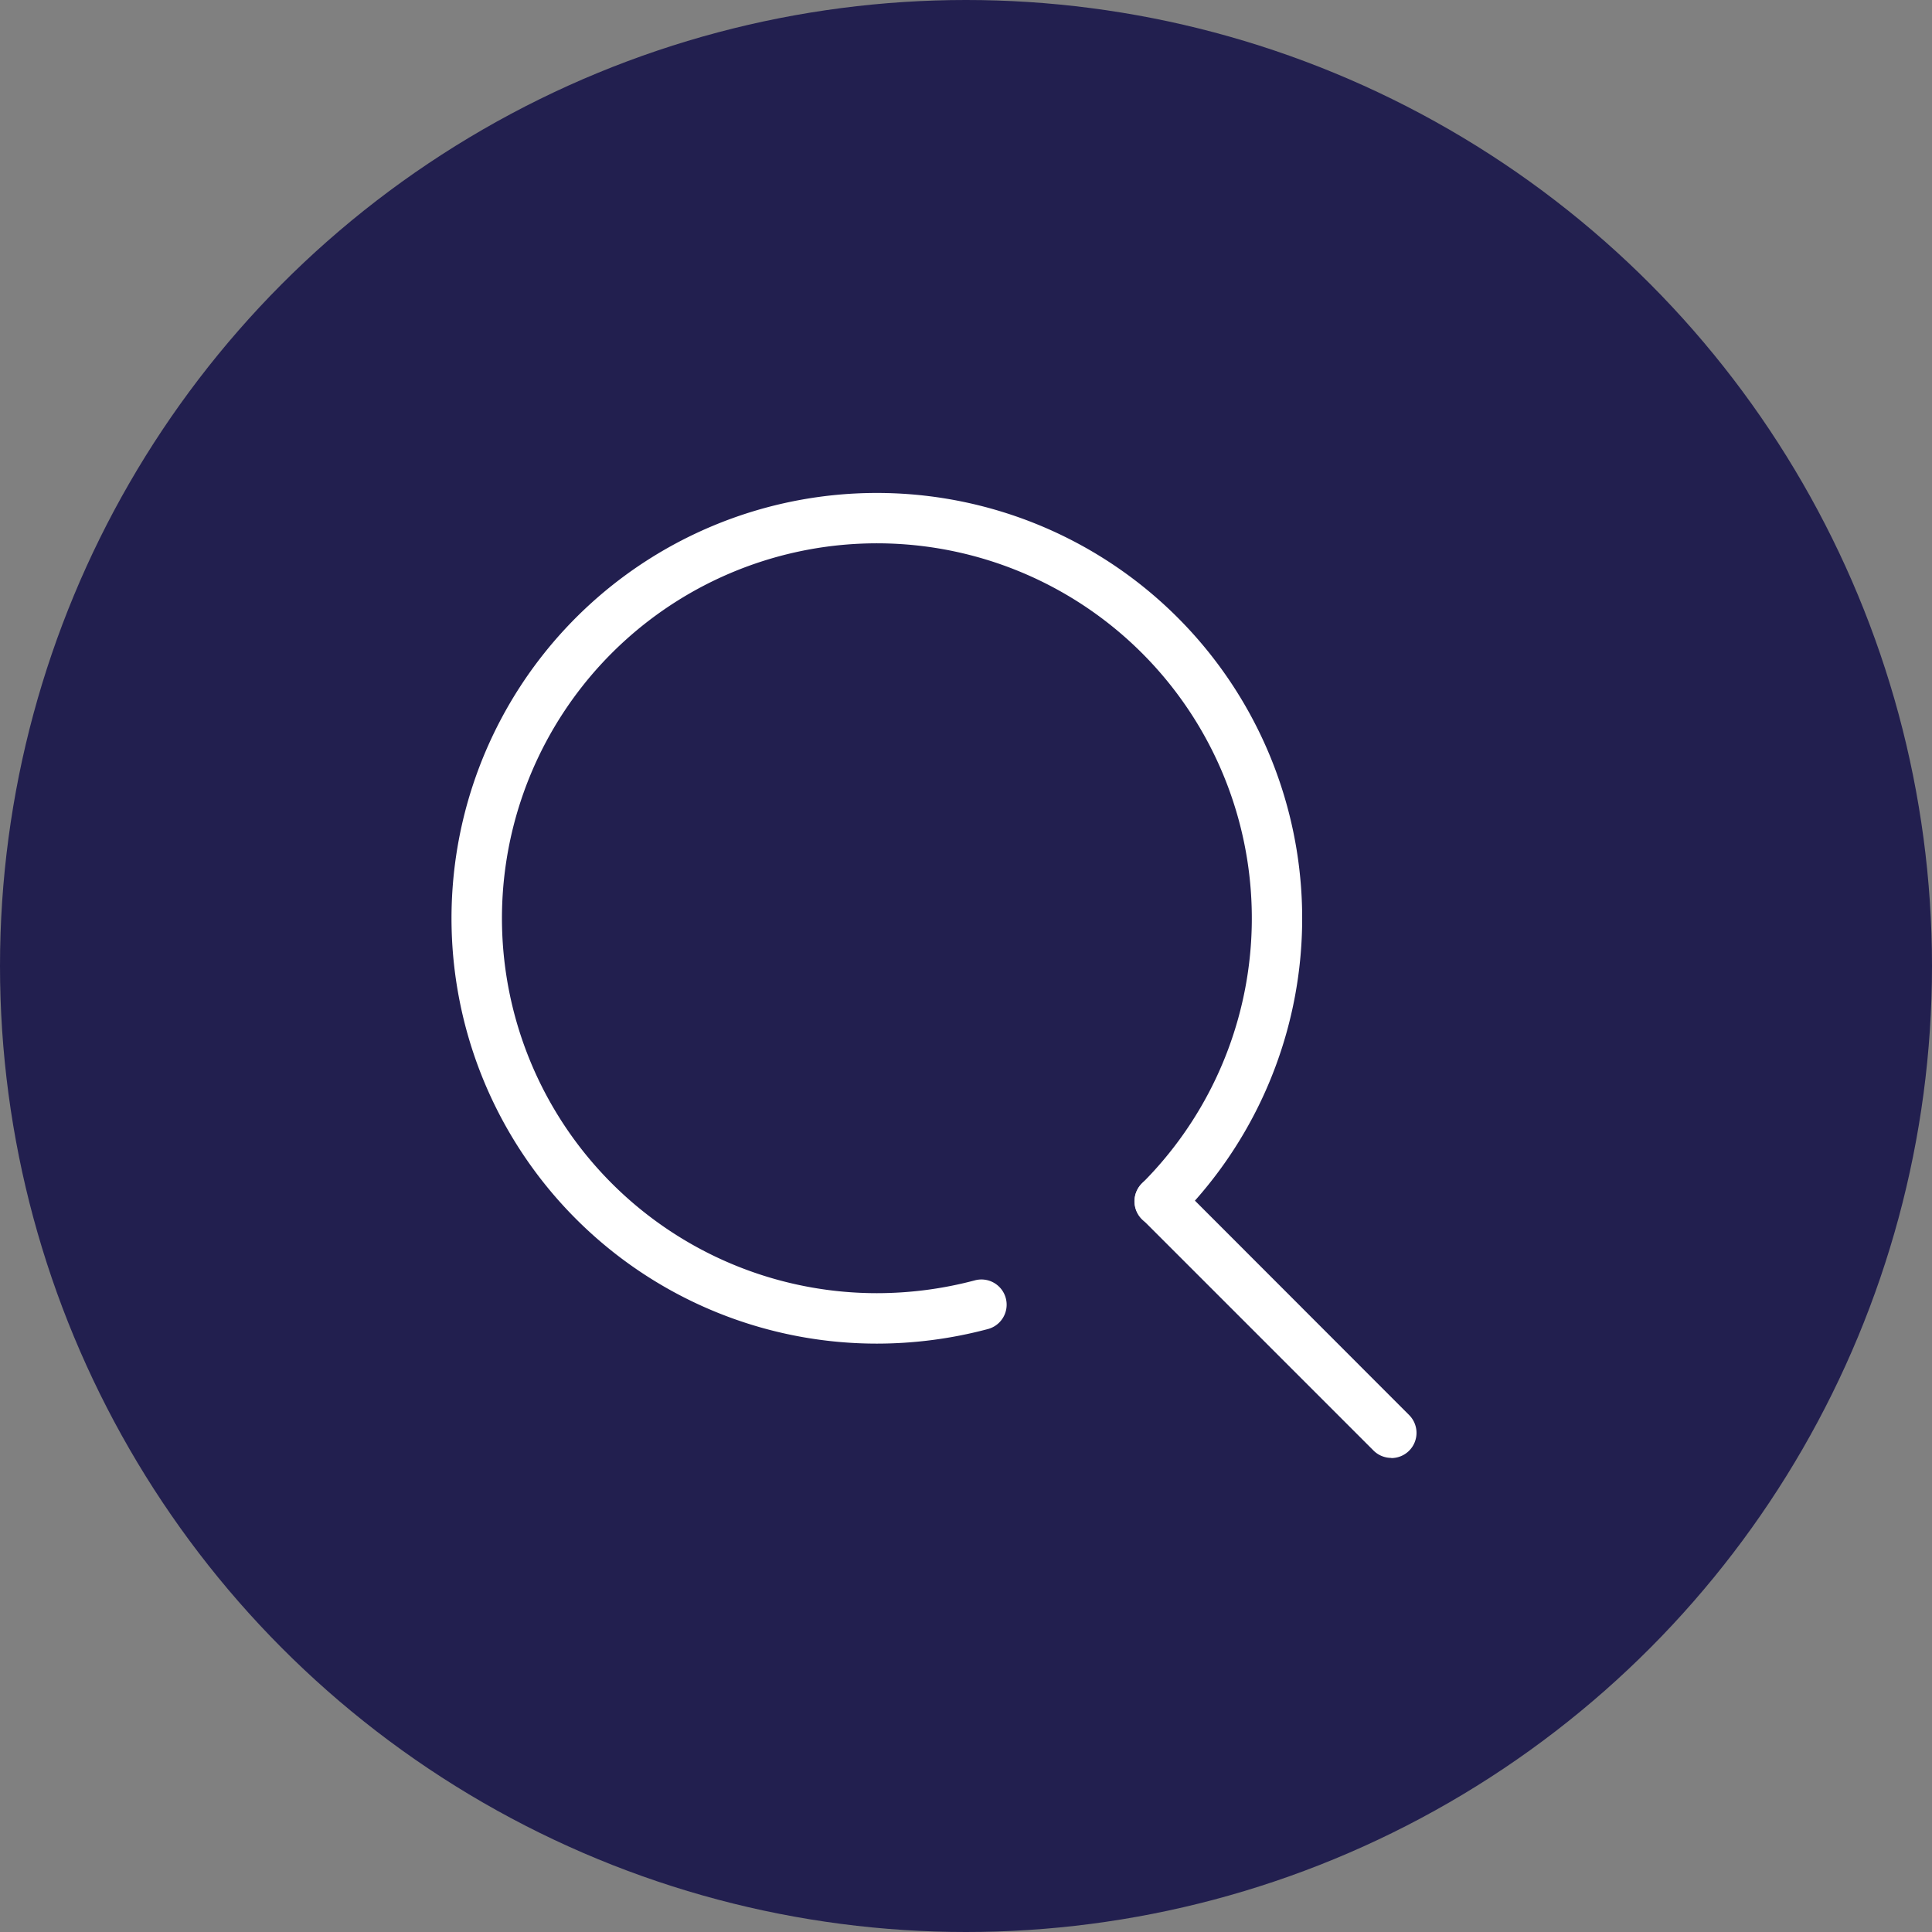 <svg xmlns="http://www.w3.org/2000/svg" width="46" height="46"><rect width="100%" height="100%" fill="#808080" stroke="none"/><g transform="translate(-432 -80.986)"><circle data-name="楕円形 408" cx="23" cy="23" r="23" transform="translate(432 80.986)" fill="#221f4f"/><g data-name="グループ 4895" fill="#fff"><path data-name="パス 28716" d="M452.877 112.977a10.127 10.127 0 117.161-2.966.6.6 0 11-.848-.849 8.927 8.927 0 10-6.313 2.614 9.1 9.1 0 002.336-.306.6.6 0 11.309 1.16 10.3 10.3 0 01-2.645.347z"/><path data-name="パス 28717" d="M465.126 115.698a.6.6 0 01-.424-.176l-5.512-5.512a.6.6 0 11.849-.849l5.512 5.517a.6.6 0 01-.424 1.024z"/></g></g></svg>